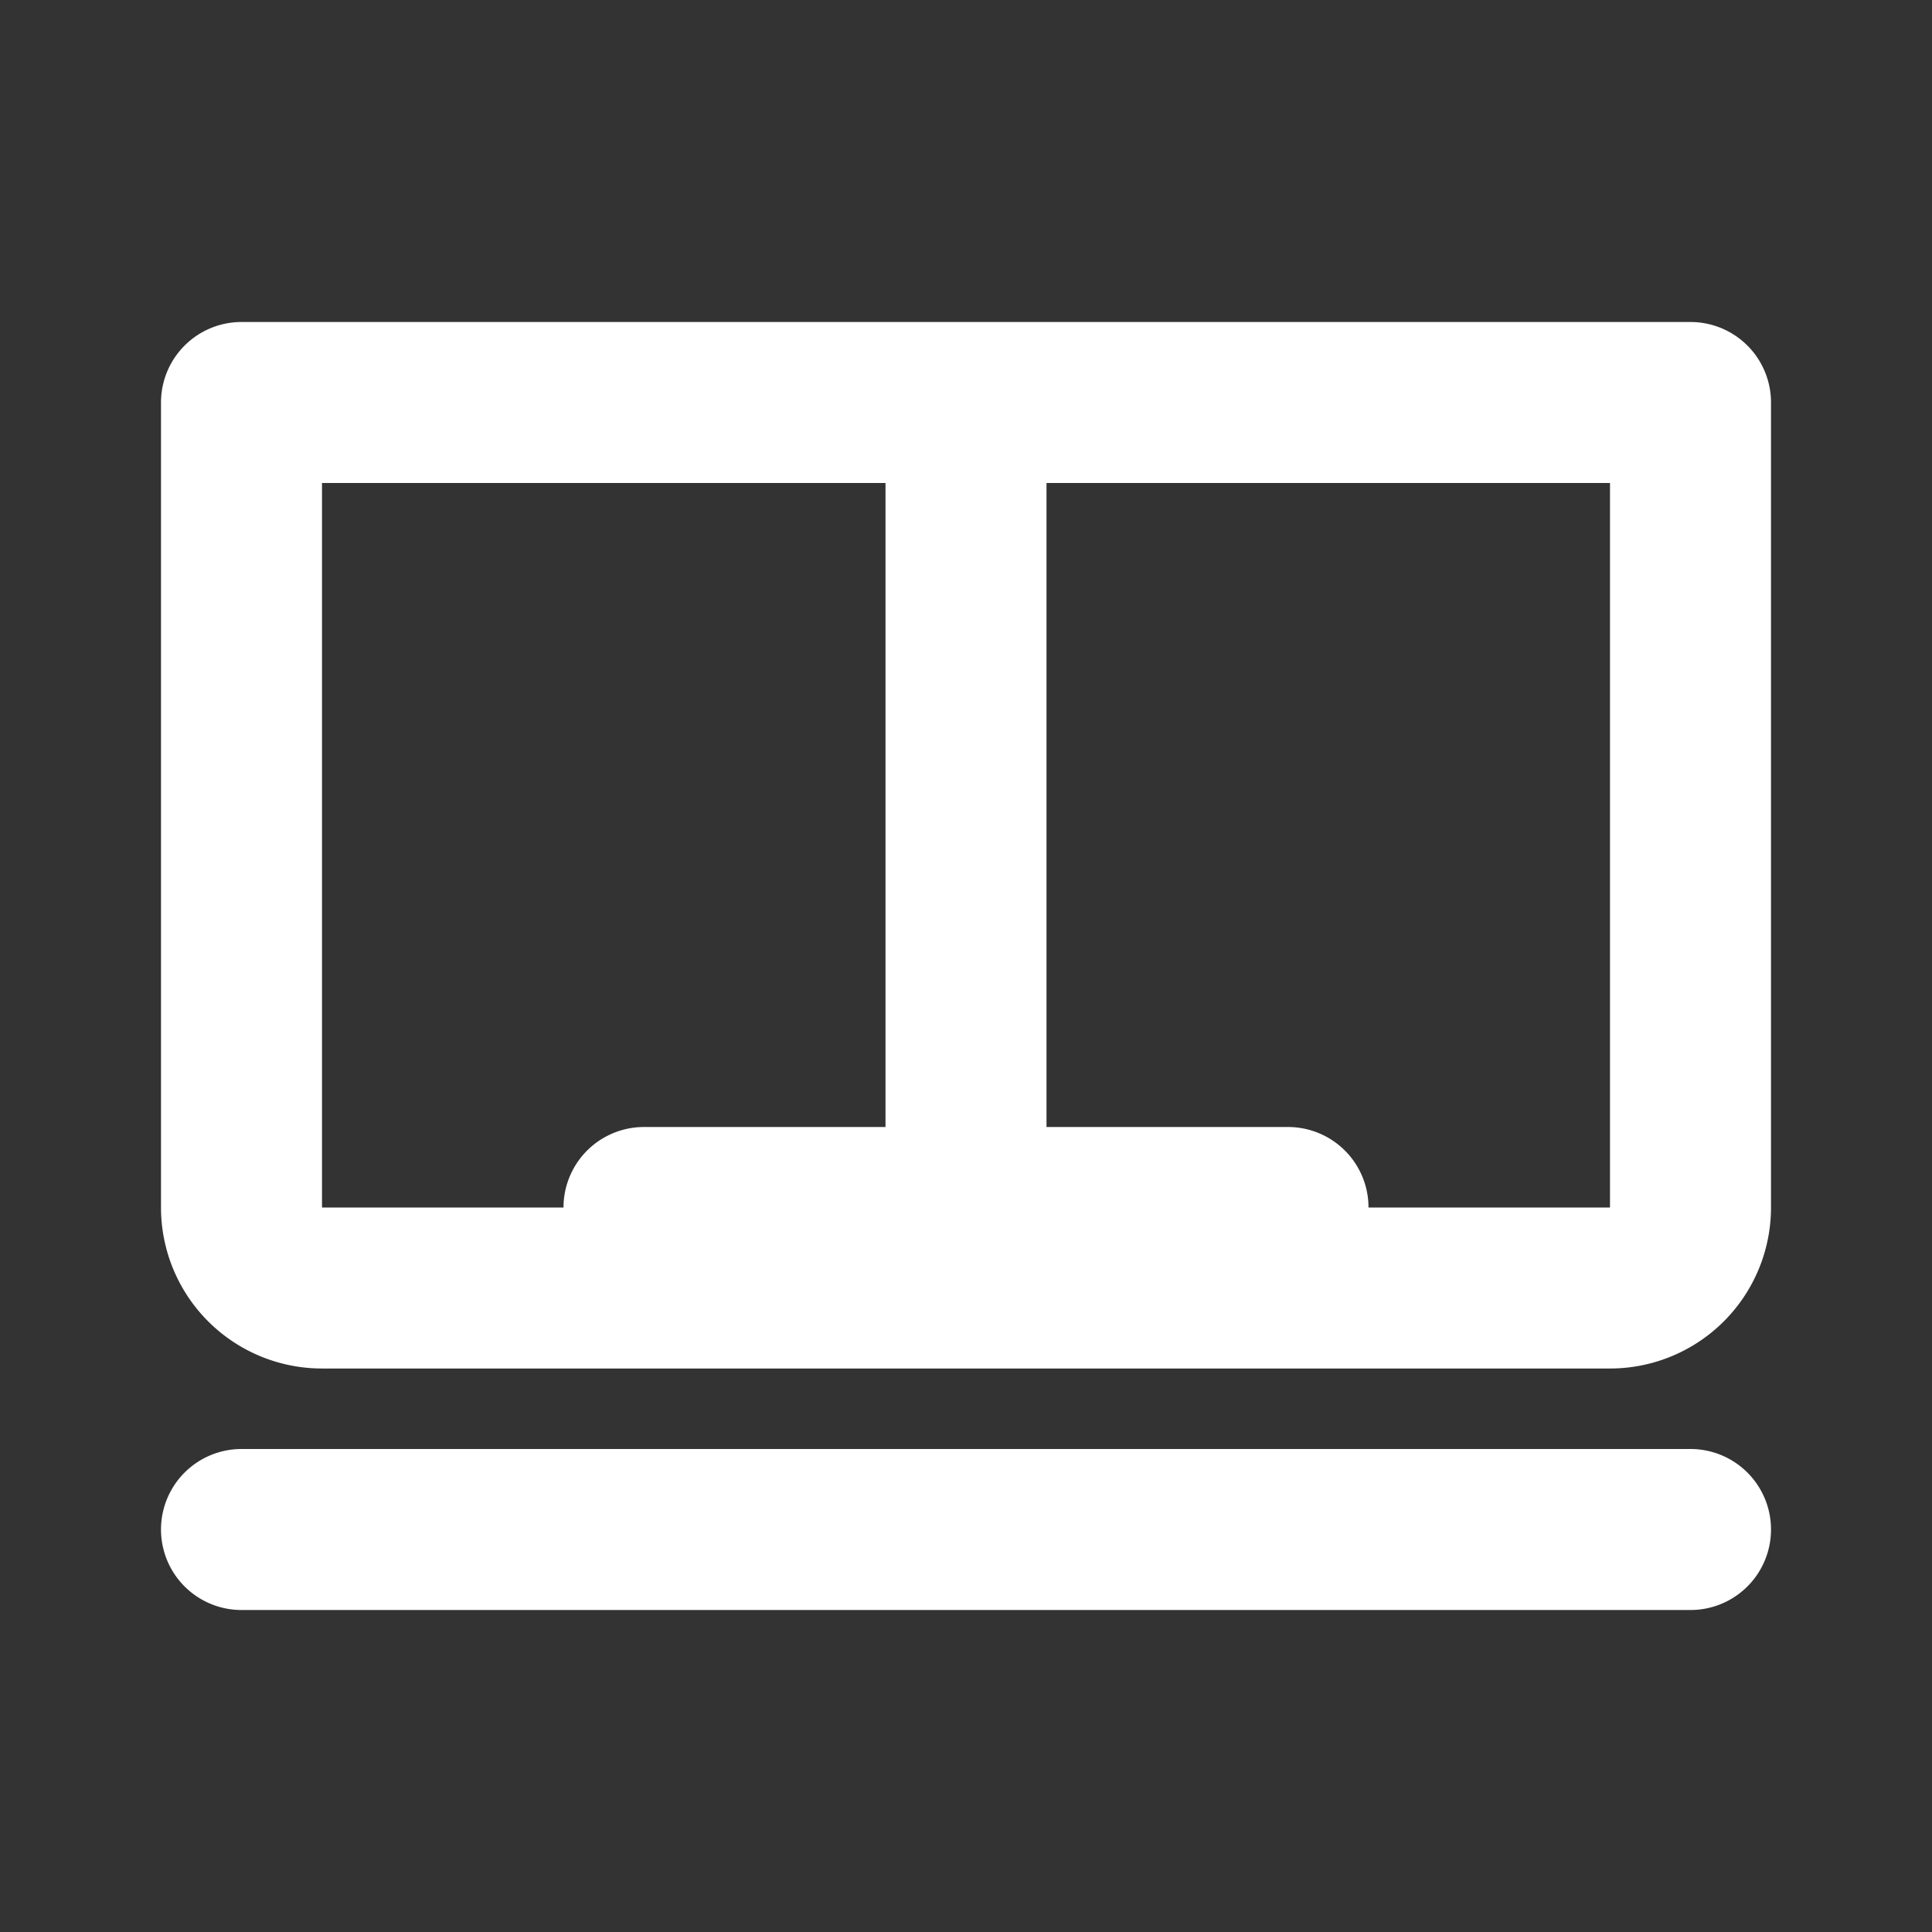 <svg xmlns="http://www.w3.org/2000/svg" fill="none" viewBox="0 0 24 24" stroke="white" class="text-white">
  <rect x="0" y="0" width="24" height="24" fill="#333333" stroke="none"/>
  <path stroke-linecap="round" stroke-linejoin="round" stroke-width="2" d="M3 5h18M3 5v10a1 1 0 001 1h16a1 1 0 001-1V5M3 19h18M8 15h8M12 5v10" />
</svg>
